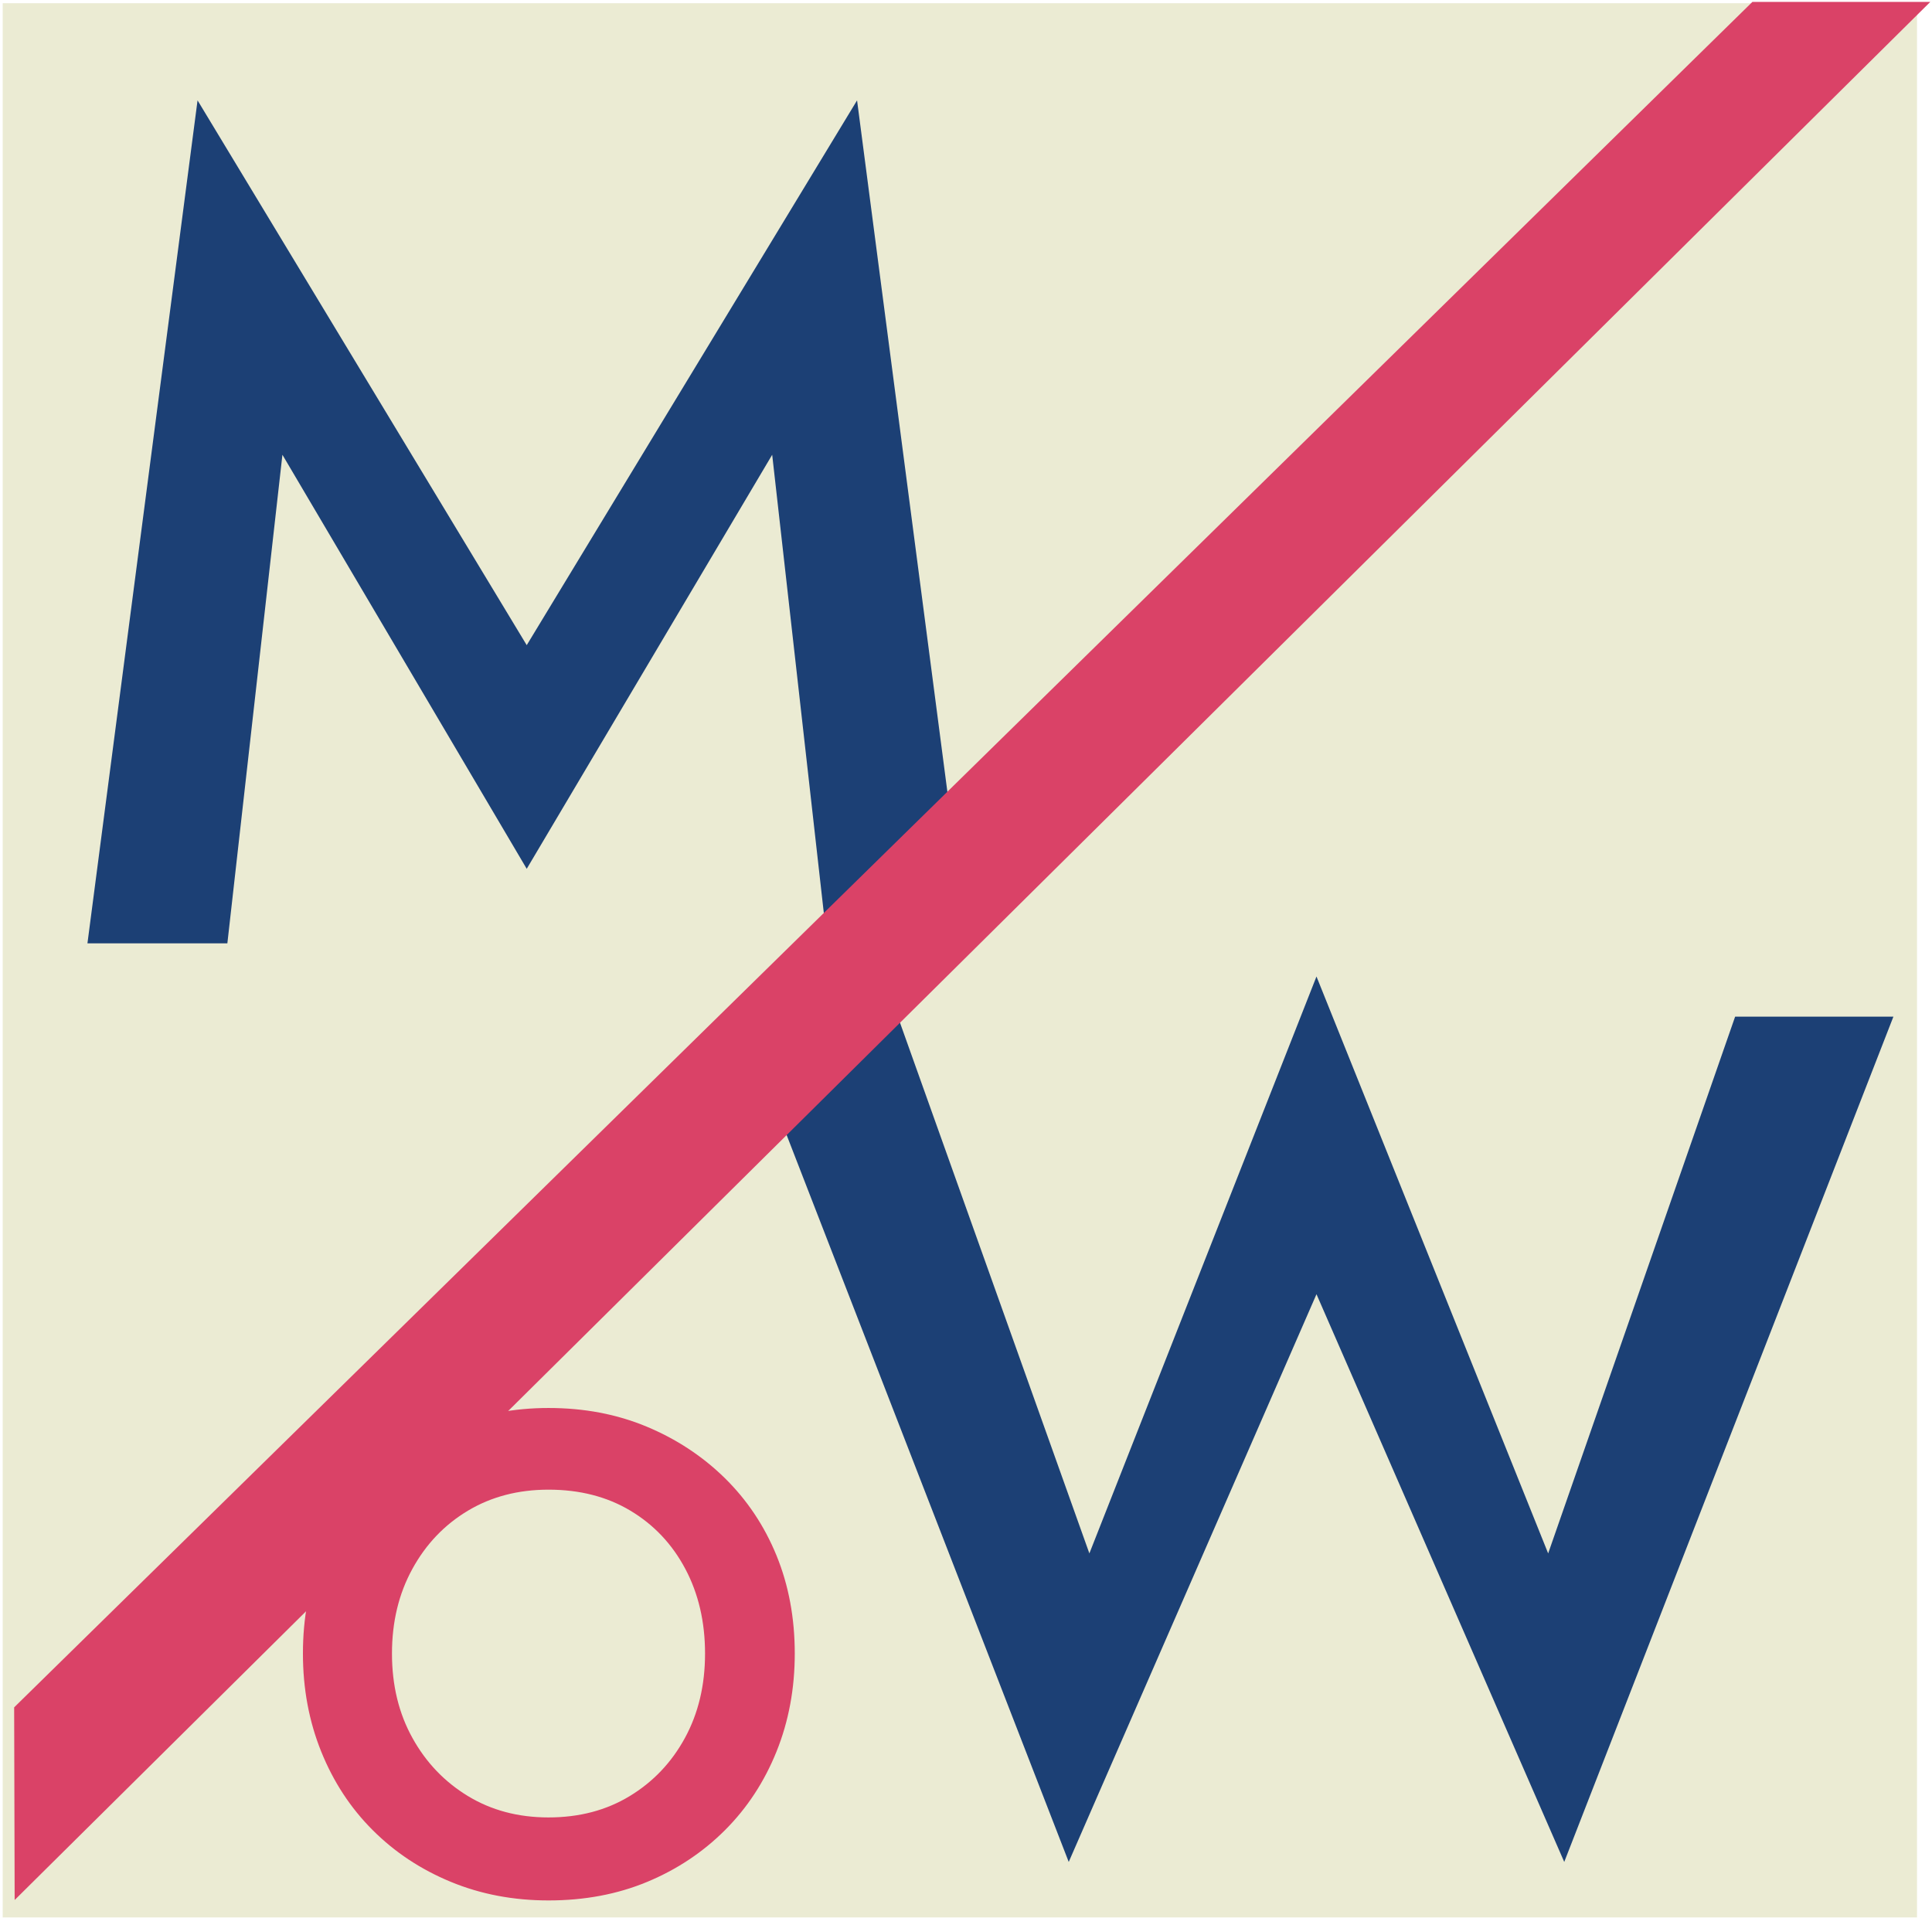 <?xml version="1.0" encoding="utf-8"?>
<!-- Generator: Adobe Illustrator 12.0.0, SVG Export Plug-In  -->
<!DOCTYPE svg PUBLIC "-//W3C//DTD SVG 1.1//EN" "http://www.w3.org/Graphics/SVG/1.1/DTD/svg11.dtd">
<svg  version="1.1" xmlns="http://www.w3.org/2000/svg" xmlns:xlink="http://www.w3.org/1999/xlink" xmlns:a="http://ns.adobe.com/AdobeSVGViewerExtensions/3.0/"
	 width="714" height="709" viewBox="-1 -0.701 714 709" enable-background="new -1 -0.701 714 709" xml:space="preserve">
<defs>
</defs>
<rect y="0.49" fill="#EBEBD3" width="707.459" height="707.455"/>
<path fill="#DA4267" stroke="#DA4267" stroke-width="2" stroke-miterlimit="5" d="M118.632,574.561
	c4.45-10.876,10.75-20.307,18.914-28.309c8.153-7.991,17.721-14.257,28.68-18.788c10.961-4.531,22.79-6.797,35.486-6.797
	c13.019,0,24.973,2.266,35.851,6.797c10.878,4.531,20.398,10.797,28.564,18.788c8.151,8.002,14.462,17.433,18.914,28.309
	c4.449,10.891,6.676,22.836,6.676,35.854c0,12.868-2.227,24.813-6.676,35.864c-4.451,11.037-10.718,20.606-18.793,28.677
	c-8.079,8.083-17.553,14.387-28.433,18.916c-10.883,4.529-22.915,6.794-36.103,6.794c-12.857,0-24.77-2.265-35.728-6.794
	c-10.97-4.529-20.485-10.833-28.562-18.916c-8.08-8.07-14.339-17.64-18.789-28.677c-4.451-11.051-6.682-22.996-6.682-35.864
	C111.95,597.397,114.181,585.452,118.632,574.561z M150.53,642.07c5.104,9.233,12.073,16.522,20.891,21.882
	c8.82,5.358,18.917,8.038,30.29,8.038c11.538,0,21.719-2.68,30.538-8.038c8.82-5.359,15.744-12.648,20.767-21.882
	c5.026-9.233,7.543-19.776,7.543-31.655c0-11.865-2.471-22.457-7.416-31.77c-4.944-9.313-11.832-16.605-20.654-21.884
	c-8.817-5.277-19.074-7.91-30.778-7.91c-11.373,0-21.47,2.633-30.29,7.91c-8.818,5.278-15.787,12.57-20.891,21.884
	c-5.118,9.313-7.671,19.904-7.671,31.77C142.859,622.293,145.413,632.836,150.53,642.07z"/>
<path fill="#1C4075" d="M83.026,347.947h-51.71L72.009,36.391L193.66,237.738L315.742,36.391l40.693,311.556h-51.716
	l-20.344-180.575L193.66,320.396l-90.287-153.024L83.026,347.947z"/>
<path fill="#1C4075" d="M640.245,375.033h58.492L577.089,687.438l-91.563-209.821l-91.56,209.821L272.737,375.033h58.073
	l70.786,198.379l83.93-213.213l85.623,213.213L640.245,375.033z"/>
<polygon fill="#DA4267" points="4.23,630.306 4.415,701.507 712.37,0 646.626,0 "/>
</svg>
